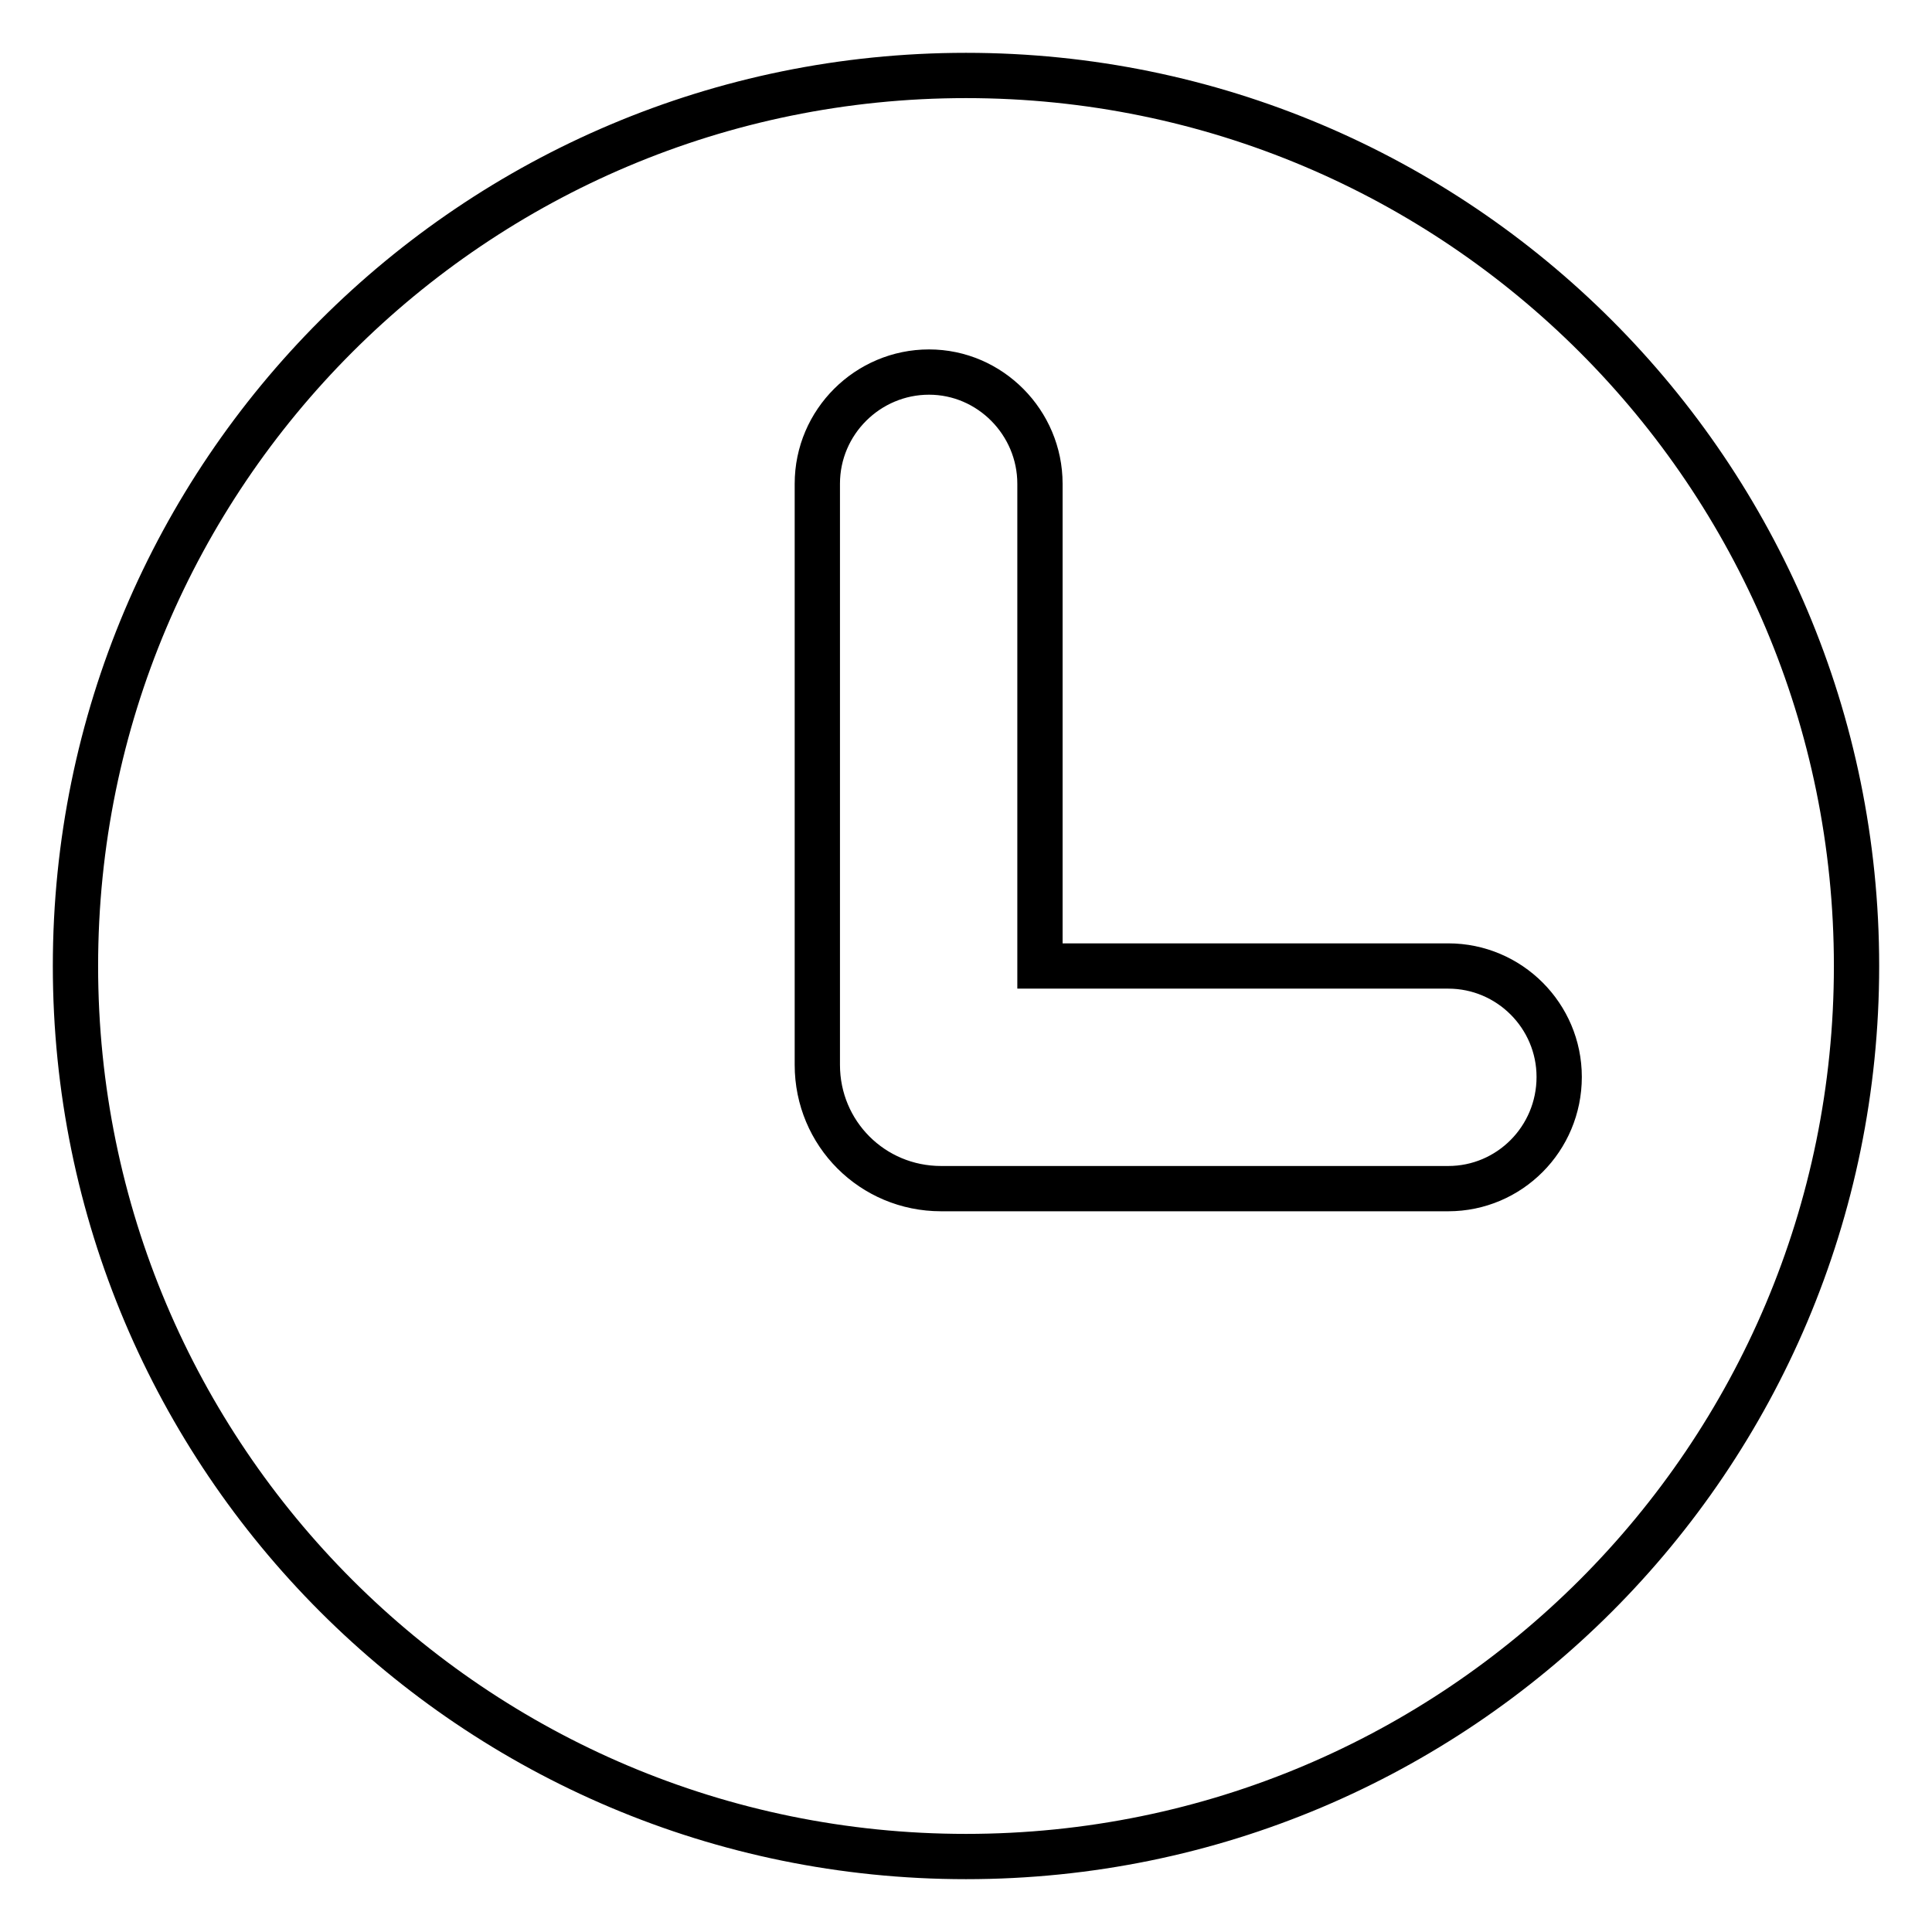 <?xml version="1.0" encoding="utf-8"?>
<!-- Svg Vector Icons : http://www.onlinewebfonts.com/icon -->
<!DOCTYPE svg PUBLIC "-//W3C//DTD SVG 1.1//EN" "http://www.w3.org/Graphics/SVG/1.1/DTD/svg11.dtd">
<svg version="1.1" xmlns="http://www.w3.org/2000/svg" xmlns:xlink="http://www.w3.org/1999/xlink" x="0px" y="0px" viewBox="0 0 256 256" enable-background="new 0 0 256 256" xml:space="preserve">
<g> <path stroke-width="6" fill-opacity="0" stroke="#000000"  d="M128,246c-65.2,0-118-52.8-118-118C10,62.8,62.8,10,128,10c65.2,0,118,52.8,118,118l0,0 C246,193.2,193.2,246,128,246z M137.8,128V64.1c0-8.1-6.6-14.8-14.7-14.8s-14.8,6.6-14.8,14.8v77c0,9.1,7.3,16.4,16.4,16.4l0,0 h67.2c8.1,0,14.7-6.6,14.7-14.8c0-8.1-6.6-14.7-14.7-14.7H137.8z"/></g>
</svg>